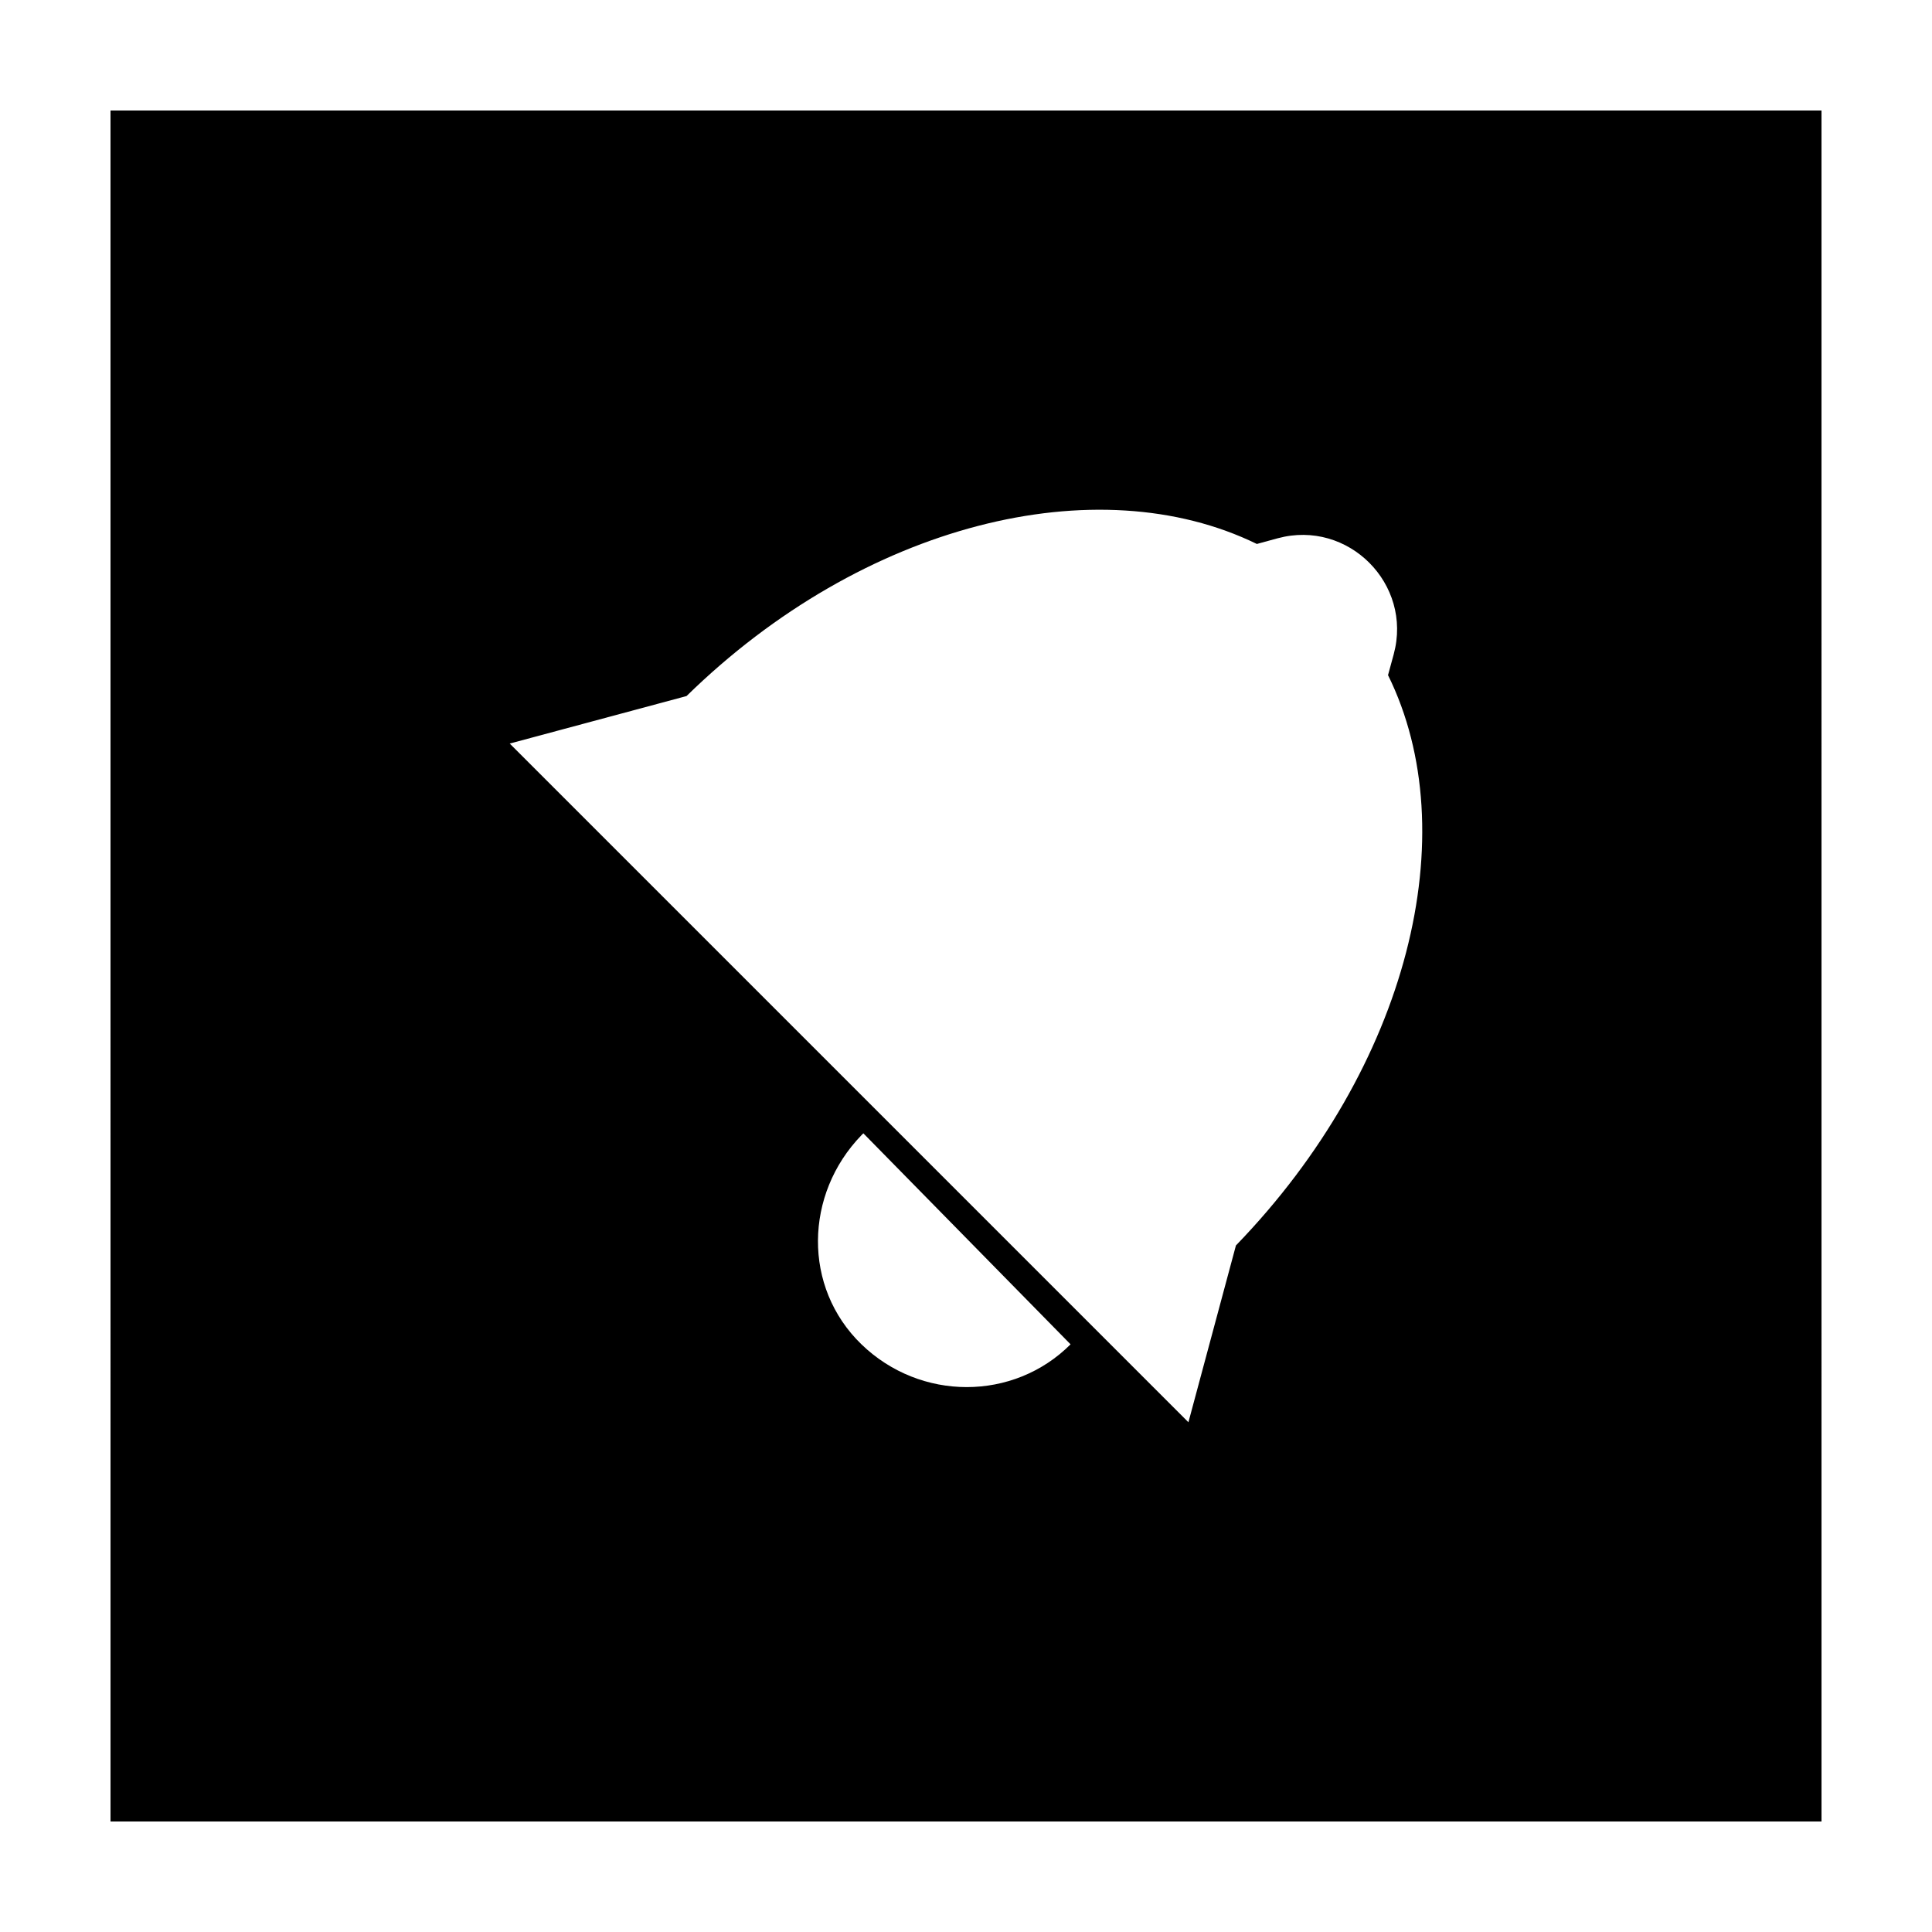 <?xml version="1.0" encoding="UTF-8"?>
<!-- Uploaded to: SVG Repo, www.svgrepo.com, Generator: SVG Repo Mixer Tools -->
<svg fill="#000000" width="800px" height="800px" version="1.1" viewBox="144 144 512 512" xmlns="http://www.w3.org/2000/svg">
 <path d="m173.29 626.71h453.43l-0.004-453.43h-453.43zm254.42-126.45c-15.113 15.113-39.801 15.113-55.418 0-15.617-15.113-15.113-39.801 0-55.418l0.504-0.504zm-101.77-171.8c46.855-45.848 108.82-60.961 151.14-40.305l5.543-1.512c18.641-5.039 35.77 12.09 30.73 30.73l-1.512 5.543c20.656 41.816 5.543 103.79-40.305 151.14l-12.594 46.855-179.86-179.86z"/>
</svg>